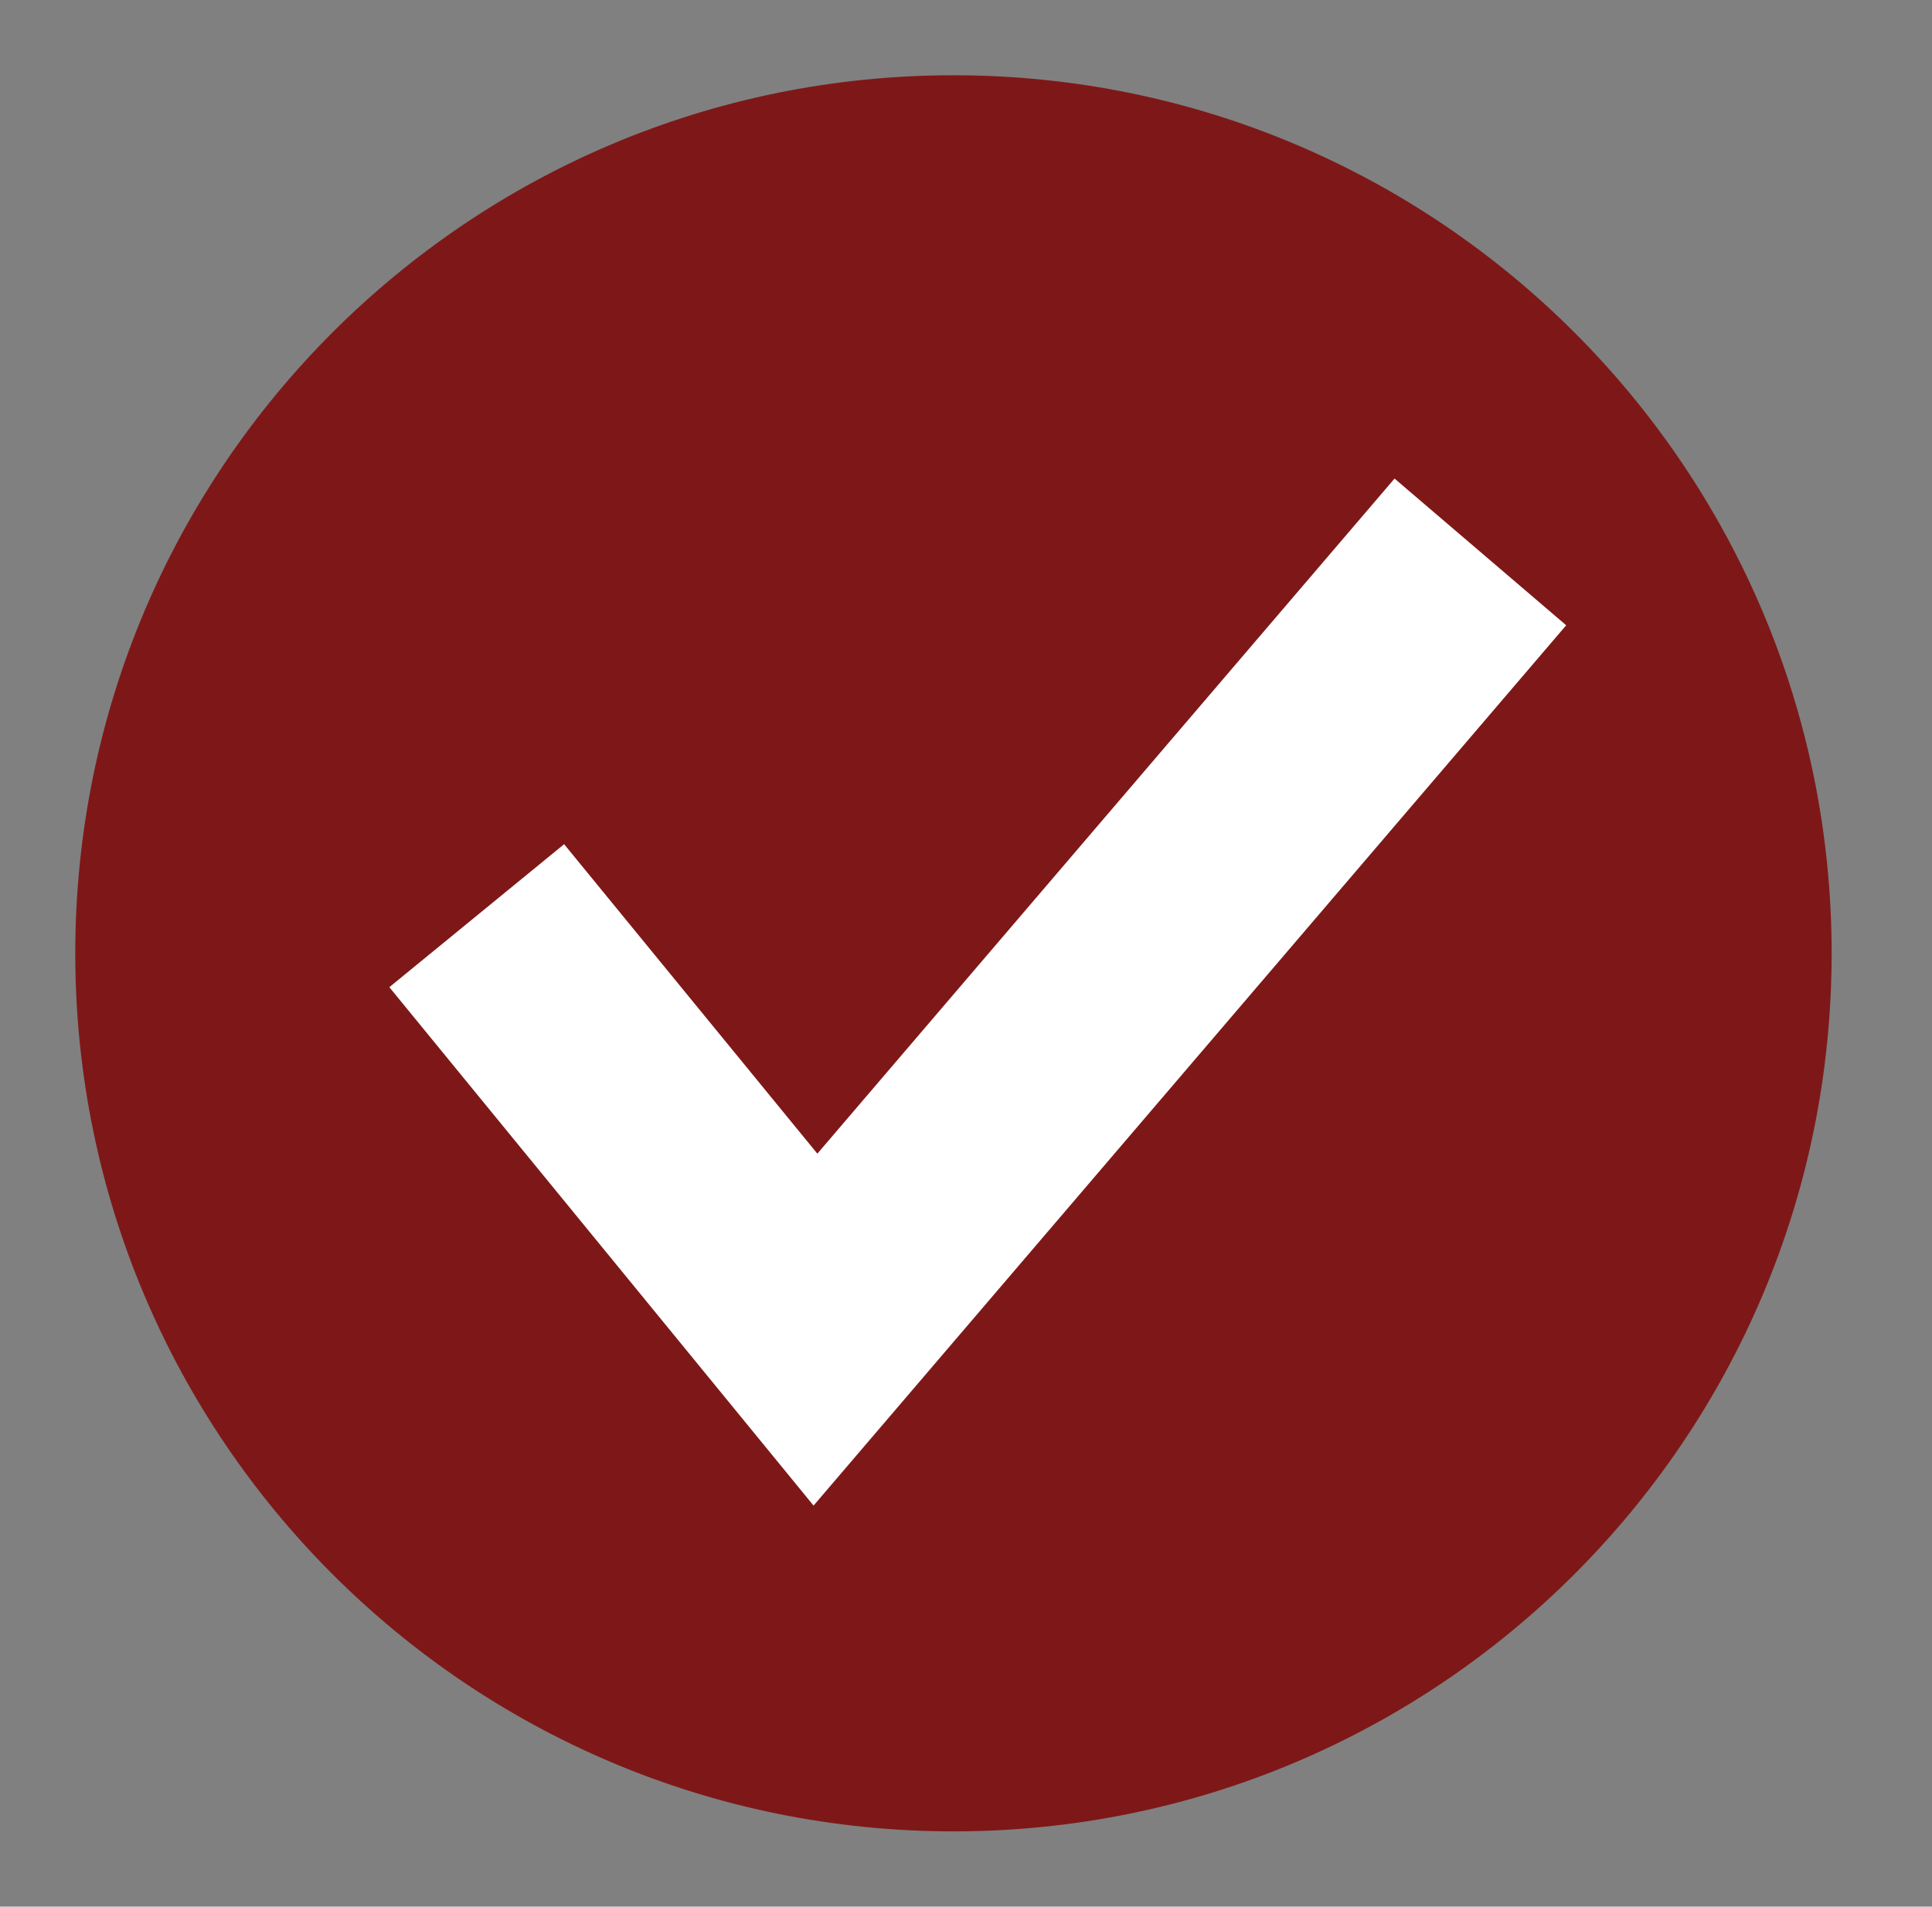 <?xml version="1.0" encoding="UTF-8"?> <svg xmlns="http://www.w3.org/2000/svg" width="77" height="76" viewBox="0 0 77 76" fill="none"><rect x="0" y="0" width="77" height="76" fill="#808080" stroke="none"/><path d="M38 73C57.33 73 73 57.33 73 38C73 18.67 57.33 3 38 3C18.67 3 3 18.67 3 38C3 57.33 18.67 73 38 73Z" fill="#7E1818"></path><path d="M19 36.5L32.5 53L59 22" stroke="white" stroke-width="9"></path></svg> 